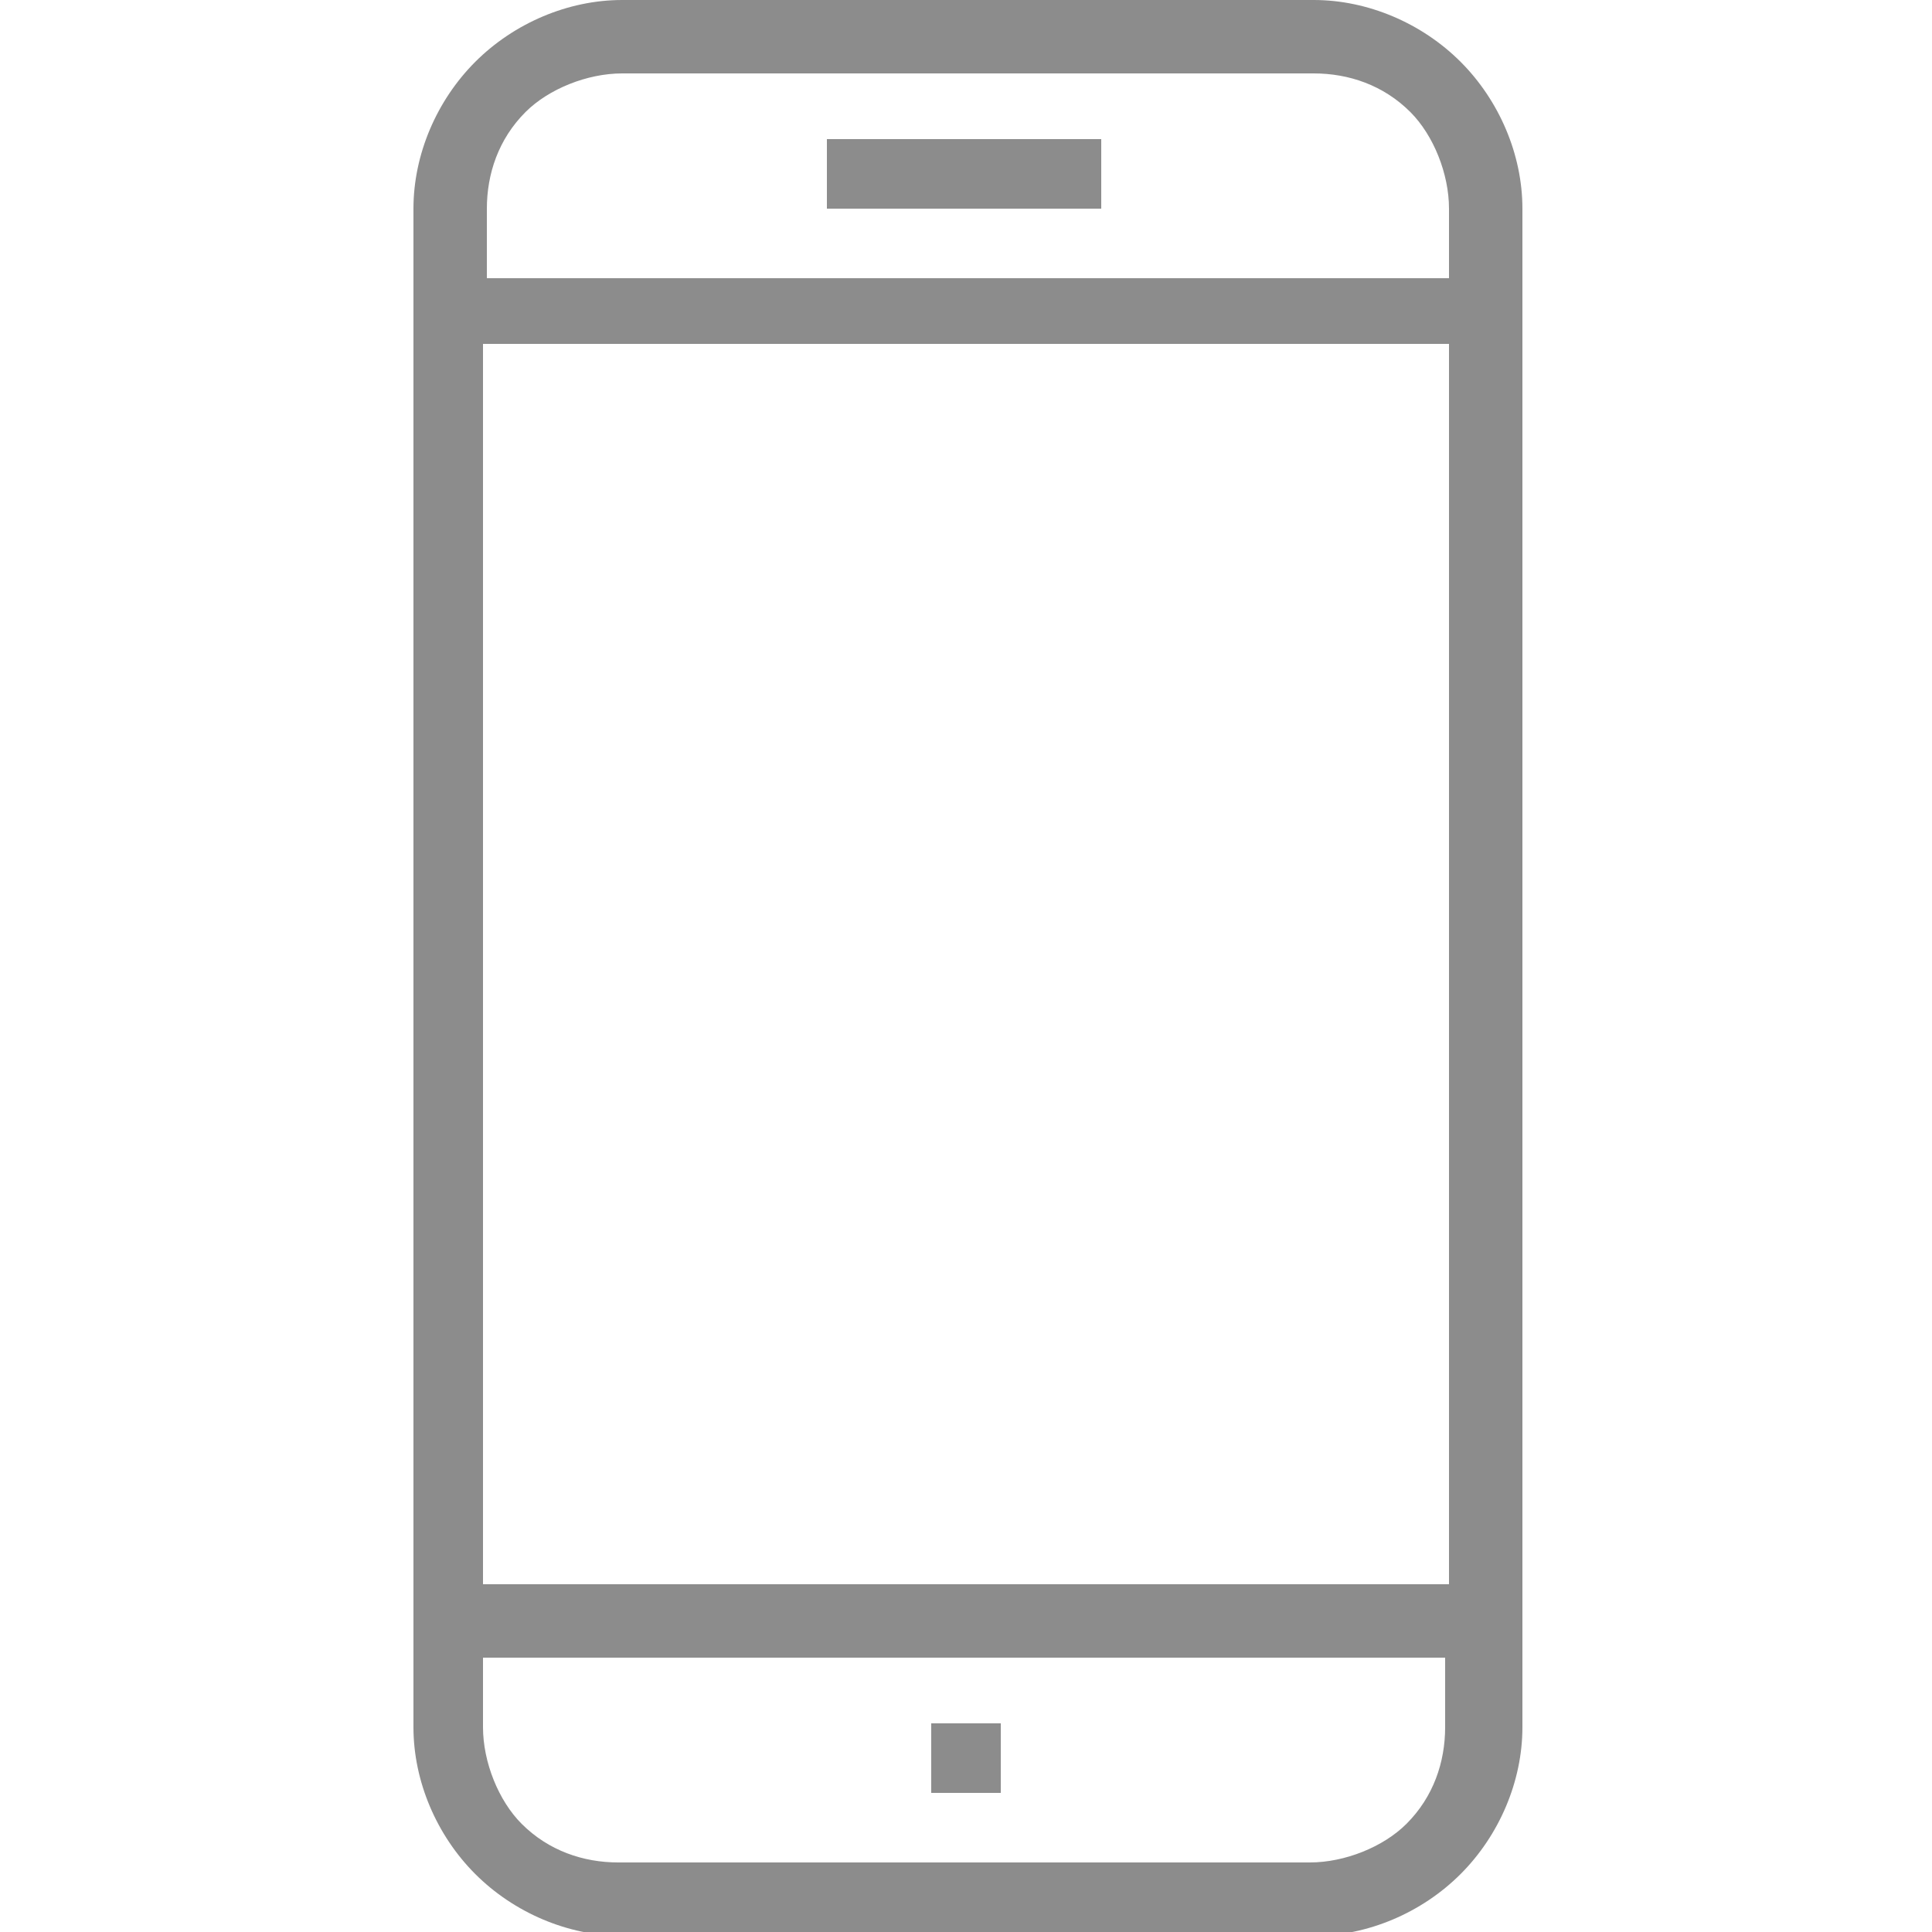 <?xml version="1.0" encoding="utf-8"?>
<!-- Generator: Adobe Illustrator 24.0.1, SVG Export Plug-In . SVG Version: 6.00 Build 0)  -->
<svg version="1.1" id="Layer_1" xmlns="http://www.w3.org/2000/svg" xmlns:xlink="http://www.w3.org/1999/xlink" x="0px" y="0px"
	 width="50px" height="50px" viewBox="0 0 50 50" style="enable-background:new 0 0 50 50;" xml:space="preserve">
<style type="text/css">
	.st0{fill:#8C8C8C;}
</style>
<path class="st0" d="M37.5,8.9h-25v32.1h25V8.9z M37.5,7.1V5.4c0-0.9-0.4-1.9-1-2.5c-0.7-0.7-1.6-1-2.5-1H16.1c-0.9,0-1.9,0.4-2.5,1
	c-0.7,0.7-1,1.6-1,2.5v1.8H37.5z M37.5,42.9h-25v1.8c0,0.9,0.4,1.9,1,2.5c0.7,0.7,1.6,1,2.5,1h17.9c0.9,0,1.9-0.4,2.5-1
	c0.7-0.7,1-1.6,1-2.5V42.9z M16.1,0h17.9c1.4,0,2.8,0.6,3.8,1.6c1,1,1.6,2.4,1.6,3.8v39.3c0,1.4-0.6,2.8-1.6,3.8
	c-1,1-2.4,1.6-3.8,1.6H16.1c-1.4,0-2.8-0.6-3.8-1.6c-1-1-1.6-2.4-1.6-3.8V5.4c0-1.4,0.6-2.8,1.6-3.8C13.3,0.6,14.7,0,16.1,0z
	 M24.1,44.6h1.8v1.8h-1.8V44.6z M21.4,3.6h7.1v1.8h-7.1V3.6z"/>
</svg>
